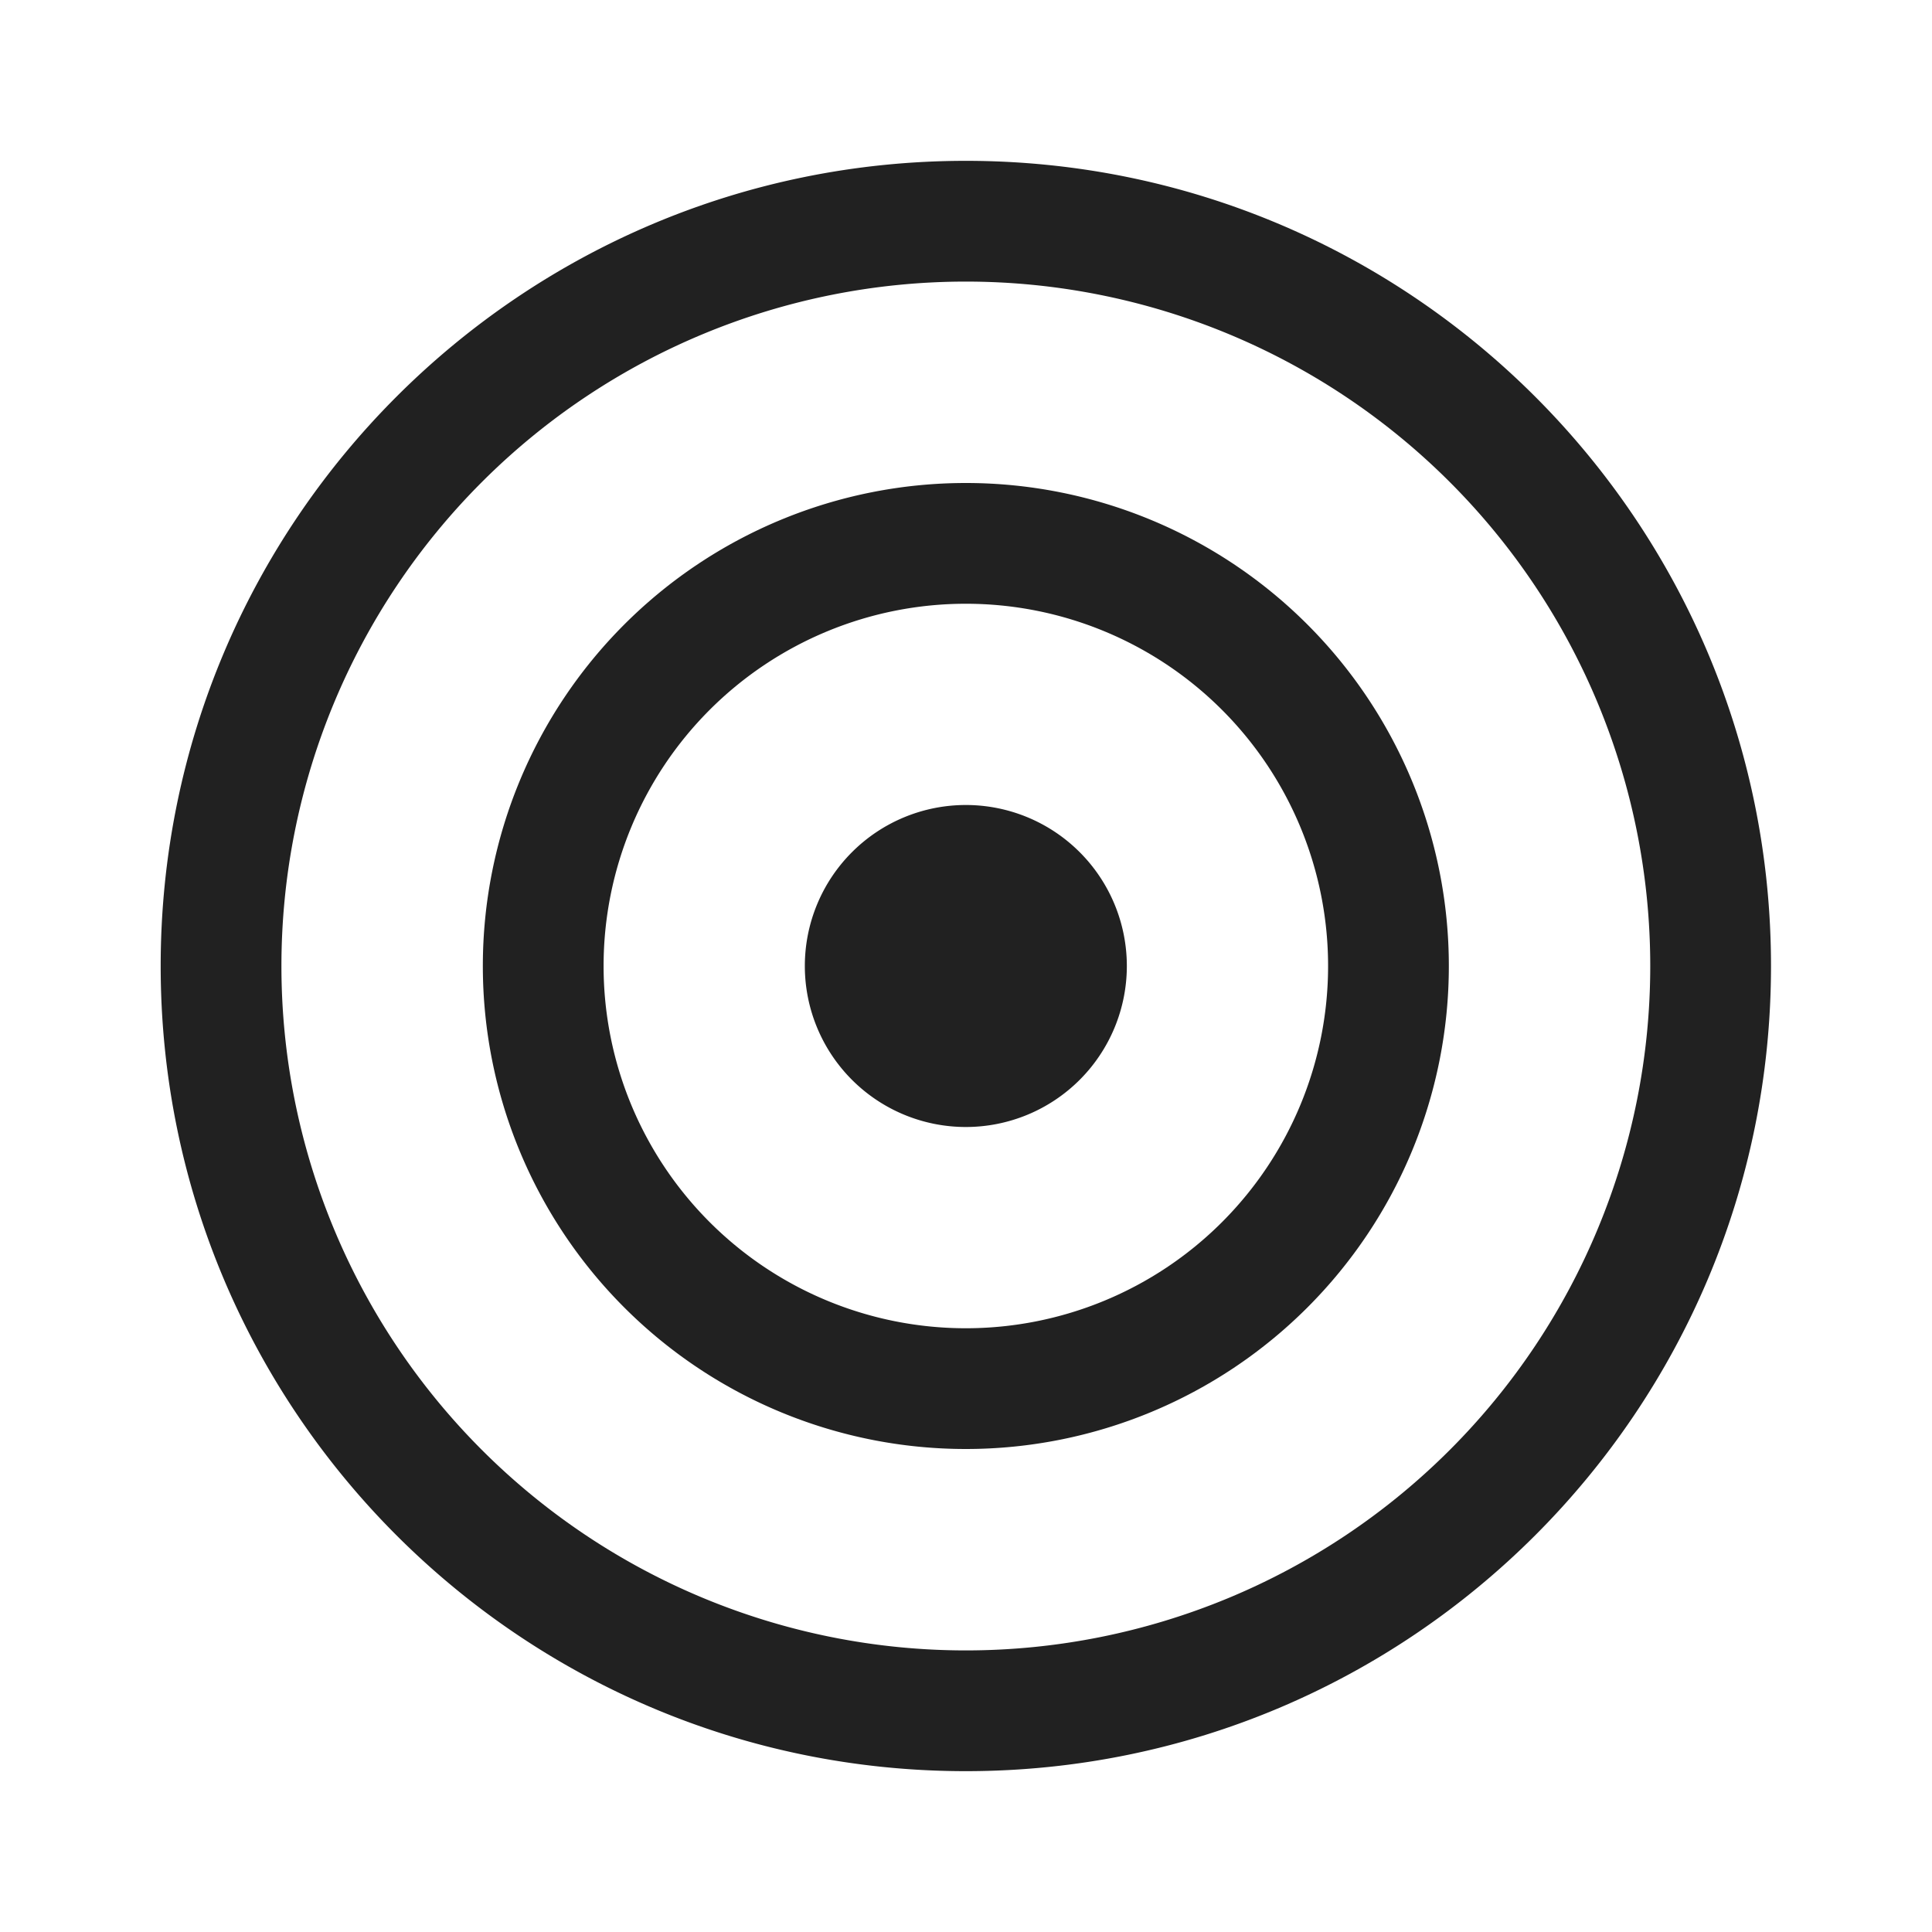 <svg width="24" height="24" fill="none" viewBox="0 0 24 24" xmlns="http://www.w3.org/2000/svg"><path d="M11.998 14a2 2 0 1 0 0-4 2 2 0 0 0 0 4Z" fill="#212121"/><path d="M5.998 12a6 6 0 1 1 12 0 6 6 0 0 1-12 0Zm6-4.5a4.5 4.5 0 1 0 0 9 4.5 4.5 0 0 0 0-9Z" fill="#212121"/><path d="M1.996 12c0-5.524 4.478-10.002 10.002-10.002C17.522 1.998 22 6.476 22 12c0 5.524-4.478 10.002-10.002 10.002-5.524 0-10.002-4.478-10.002-10.002Zm10.002-8.502a8.502 8.502 0 1 0 0 17.004 8.502 8.502 0 0 0 0-17.004Z" fill="#212121"/></svg>